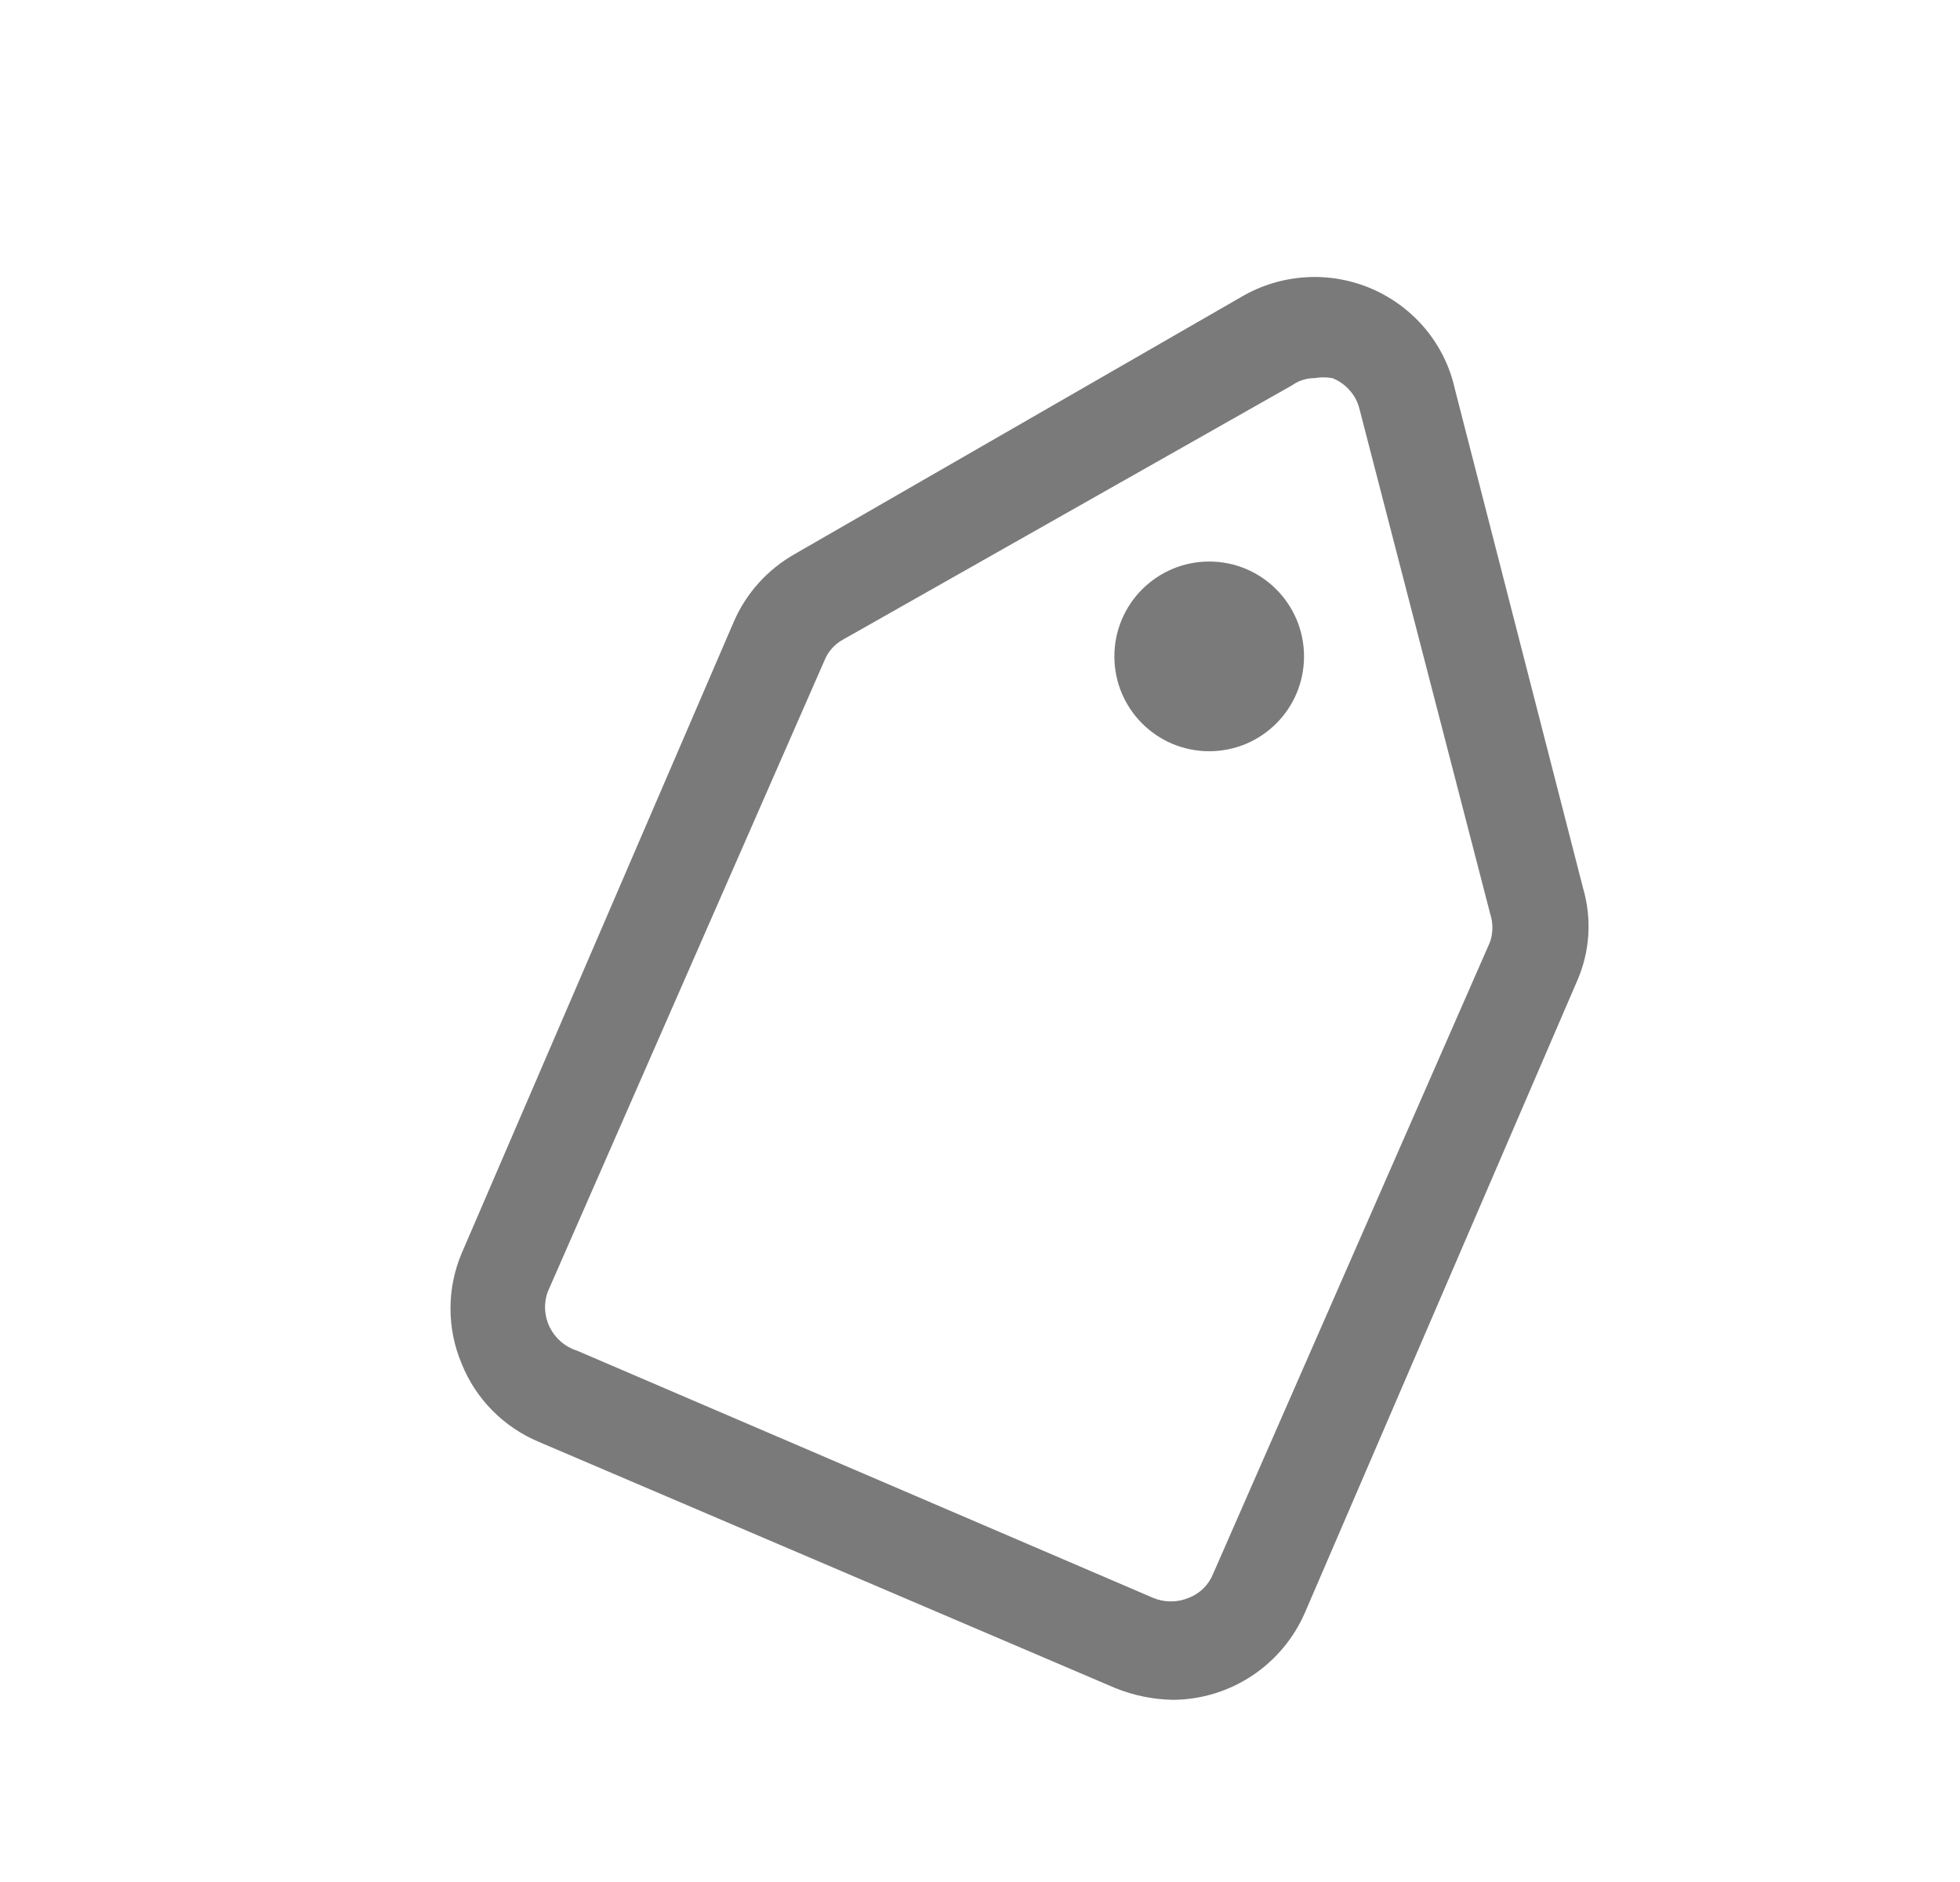 <svg xmlns="http://www.w3.org/2000/svg" fill="none" viewBox="0 0 25 24" height="24" width="25">
<path fill="#7A7A7B" d="M20.195 11.337L18.556 4.957C18.494 4.678 18.366 4.417 18.183 4.196C18 3.976 17.767 3.801 17.504 3.686C17.241 3.571 16.954 3.519 16.667 3.535C16.38 3.551 16.1 3.633 15.851 3.776L10.141 7.063C9.792 7.26 9.517 7.564 9.359 7.93L5.888 15.984C5.794 16.207 5.746 16.445 5.746 16.686C5.746 16.928 5.794 17.166 5.888 17.389C5.977 17.613 6.111 17.817 6.282 17.989C6.452 18.161 6.655 18.297 6.879 18.39L14.228 21.528C14.463 21.622 14.712 21.673 14.965 21.677C15.325 21.674 15.675 21.566 15.974 21.367C16.273 21.168 16.507 20.886 16.648 20.557L20.119 12.503C20.279 12.134 20.306 11.723 20.195 11.337ZM19.007 12.009L15.476 20.064C15.448 20.135 15.406 20.2 15.352 20.254C15.297 20.308 15.232 20.35 15.16 20.377C15.089 20.407 15.012 20.422 14.935 20.422C14.857 20.422 14.781 20.407 14.709 20.377L7.36 17.224C7.286 17.201 7.217 17.163 7.157 17.112C7.098 17.061 7.049 16.999 7.014 16.93C6.979 16.86 6.958 16.784 6.953 16.706C6.948 16.629 6.959 16.551 6.985 16.477L10.516 8.423C10.562 8.308 10.647 8.213 10.757 8.154L16.483 4.912C16.566 4.853 16.666 4.822 16.768 4.822C16.843 4.809 16.919 4.809 16.994 4.822C17.078 4.855 17.153 4.907 17.213 4.975C17.274 5.042 17.317 5.123 17.339 5.211L19.007 11.651C19.045 11.767 19.045 11.893 19.007 12.009Z"></path>
<path fill="#7A7A7B" d="M15.424 9.58C16.092 9.58 16.633 9.039 16.633 8.371C16.633 7.703 16.092 7.161 15.424 7.161C14.755 7.161 14.214 7.703 14.214 8.371C14.214 9.039 14.755 9.58 15.424 9.58Z"></path>
</svg>
